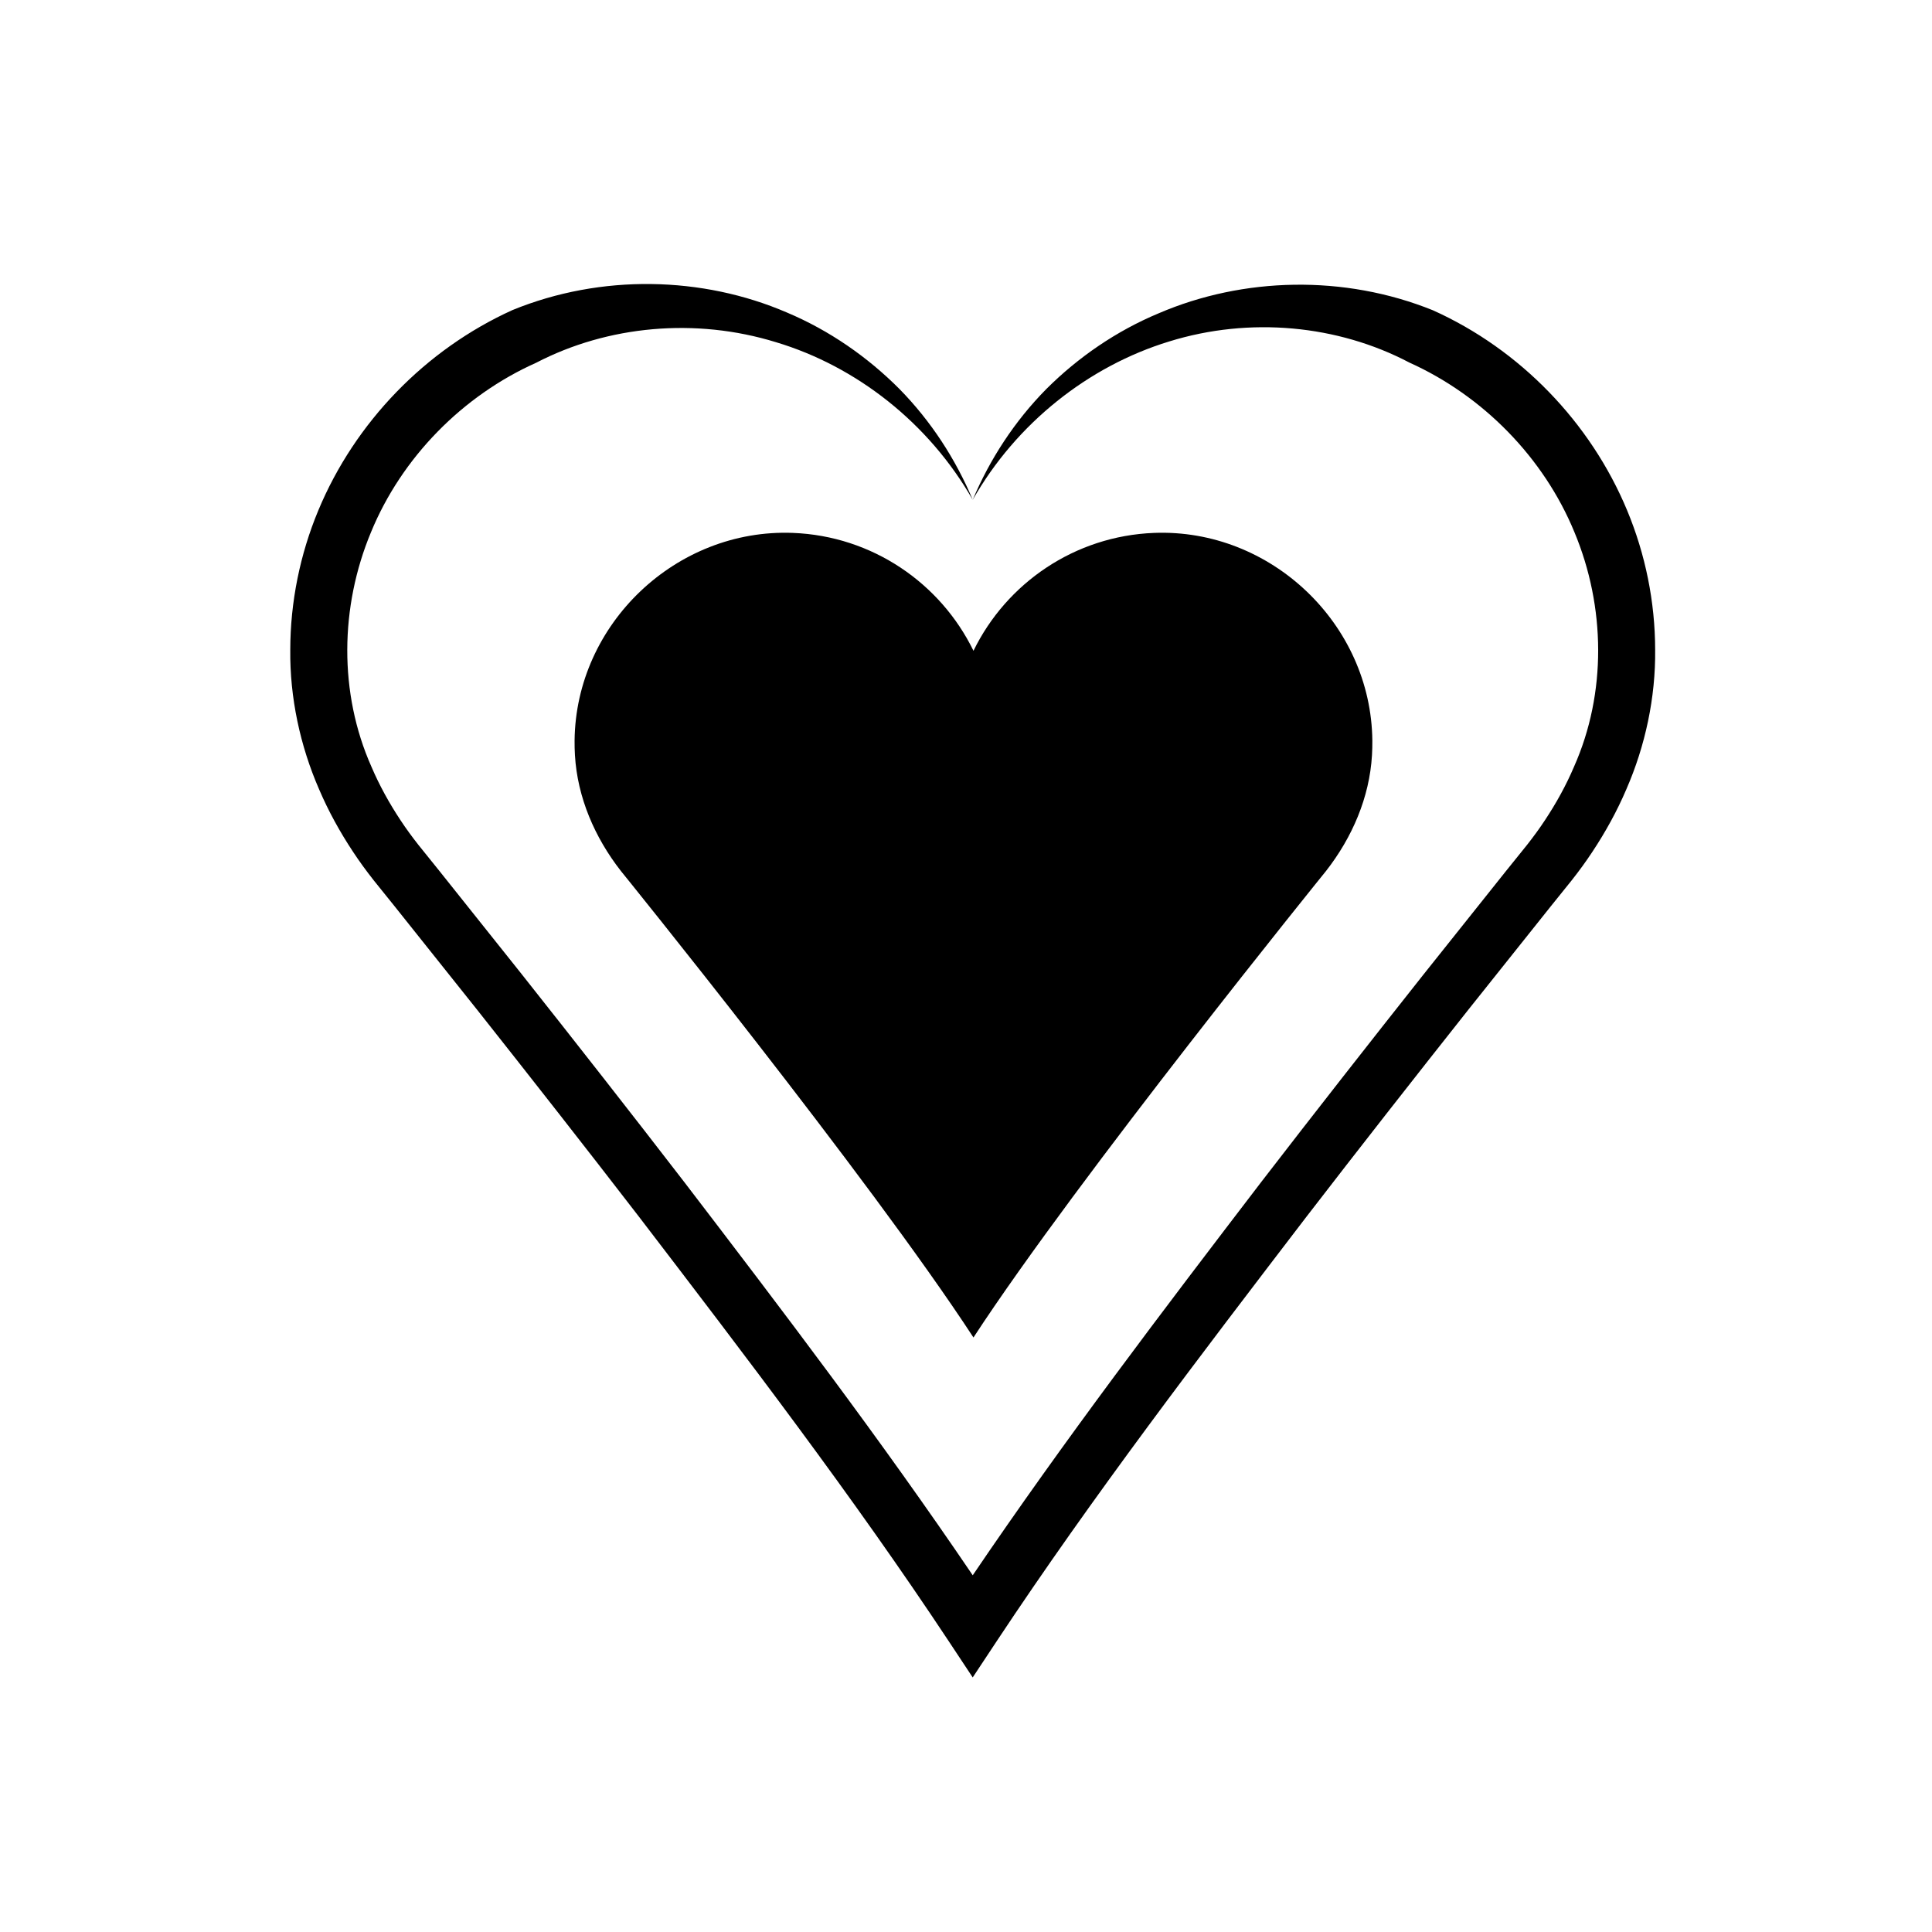 <?xml version="1.0" encoding="UTF-8"?>
<!-- Uploaded to: ICON Repo, www.iconrepo.com, Generator: ICON Repo Mixer Tools -->
<svg fill="#000000" width="800px" height="800px" version="1.1" viewBox="144 144 512 512" xmlns="http://www.w3.org/2000/svg">
 <g>
  <path d="m575.2 279.24c-9.707-23.332-28.41-42.648-51.461-53.012-23.527-9.5-50.27-8.812-72.641 0.785-11.246 4.688-21.379 11.668-29.824 20.094-8.402 8.516-14.953 18.59-19.492 29.348 11.57-20.332 30.723-35.441 52.055-41.961 21.371-6.625 44.688-4.387 63.648 5.582 19.504 8.789 35.625 25.176 43.762 44.973 8.234 19.738 8.562 42.625-0.125 62.16-2.098 4.926-4.711 9.652-7.695 14.152-1.5 2.281-3.062 4.402-4.738 6.535l-5.473 6.797-21.832 27.379c-14.492 18.305-28.895 36.676-43.148 55.176-26.137 34.172-52.164 68.363-76.453 104.22-24.289-35.859-50.316-70.051-76.453-104.22-14.254-18.5-28.656-36.871-43.148-55.176l-21.836-27.383-5.473-6.797c-1.676-2.133-3.234-4.254-4.738-6.535-2.981-4.5-5.594-9.23-7.695-14.152-8.688-19.535-8.359-42.422-0.125-62.16 8.133-19.797 24.262-36.199 43.785-44.918 19-9.859 42.219-12.012 63.555-5.438 21.324 6.394 40.527 21.449 52.125 41.766-4.516-10.766-11.051-20.859-19.445-29.398-8.426-8.457-18.543-15.496-29.797-20.238-22.41-9.652-49.25-10.254-72.734-0.645-23.031 10.43-41.727 29.73-51.438 53.066-4.859 11.652-7.422 24.301-7.441 36.941-0.145 12.637 2.617 25.492 7.641 37.004 2.477 5.801 5.527 11.316 8.98 16.531 1.699 2.59 3.594 5.168 5.523 7.617l5.492 6.824 21.773 27.305c14.453 18.254 28.816 36.582 43.023 55.016 28.258 36.93 56.617 74.016 82.094 112.5l6.328 9.559 6.328-9.559c25.48-38.48 53.836-75.562 82.094-112.5 14.207-18.438 28.57-36.762 43.023-55.016l21.773-27.305 5.492-6.824c1.93-2.445 3.824-5.027 5.523-7.617 3.457-5.215 6.504-10.73 8.98-16.531 5.027-11.508 7.785-24.367 7.641-37.004-0.012-12.641-2.574-25.289-7.434-36.941z"/>
  <path d="m296.27 340.29c-0.012 1.289 0.02 2.566 0.094 3.832 0.652 11.211 5.254 21.836 12.168 30.688 0 0 65.762 81.23 93.445 123.64 27.684-42.414 93.445-123.64 93.445-123.64 6.914-8.852 11.516-19.473 12.168-30.688 0.074-1.266 0.105-2.543 0.094-3.832-0.301-30.941-26.914-56.258-57.836-55.066-21.066 0.812-39.133 13.336-47.867 31.242-8.738-17.906-26.801-30.43-47.867-31.242-30.93-1.191-57.547 24.121-57.844 55.066z"/>
 </g>
</svg>